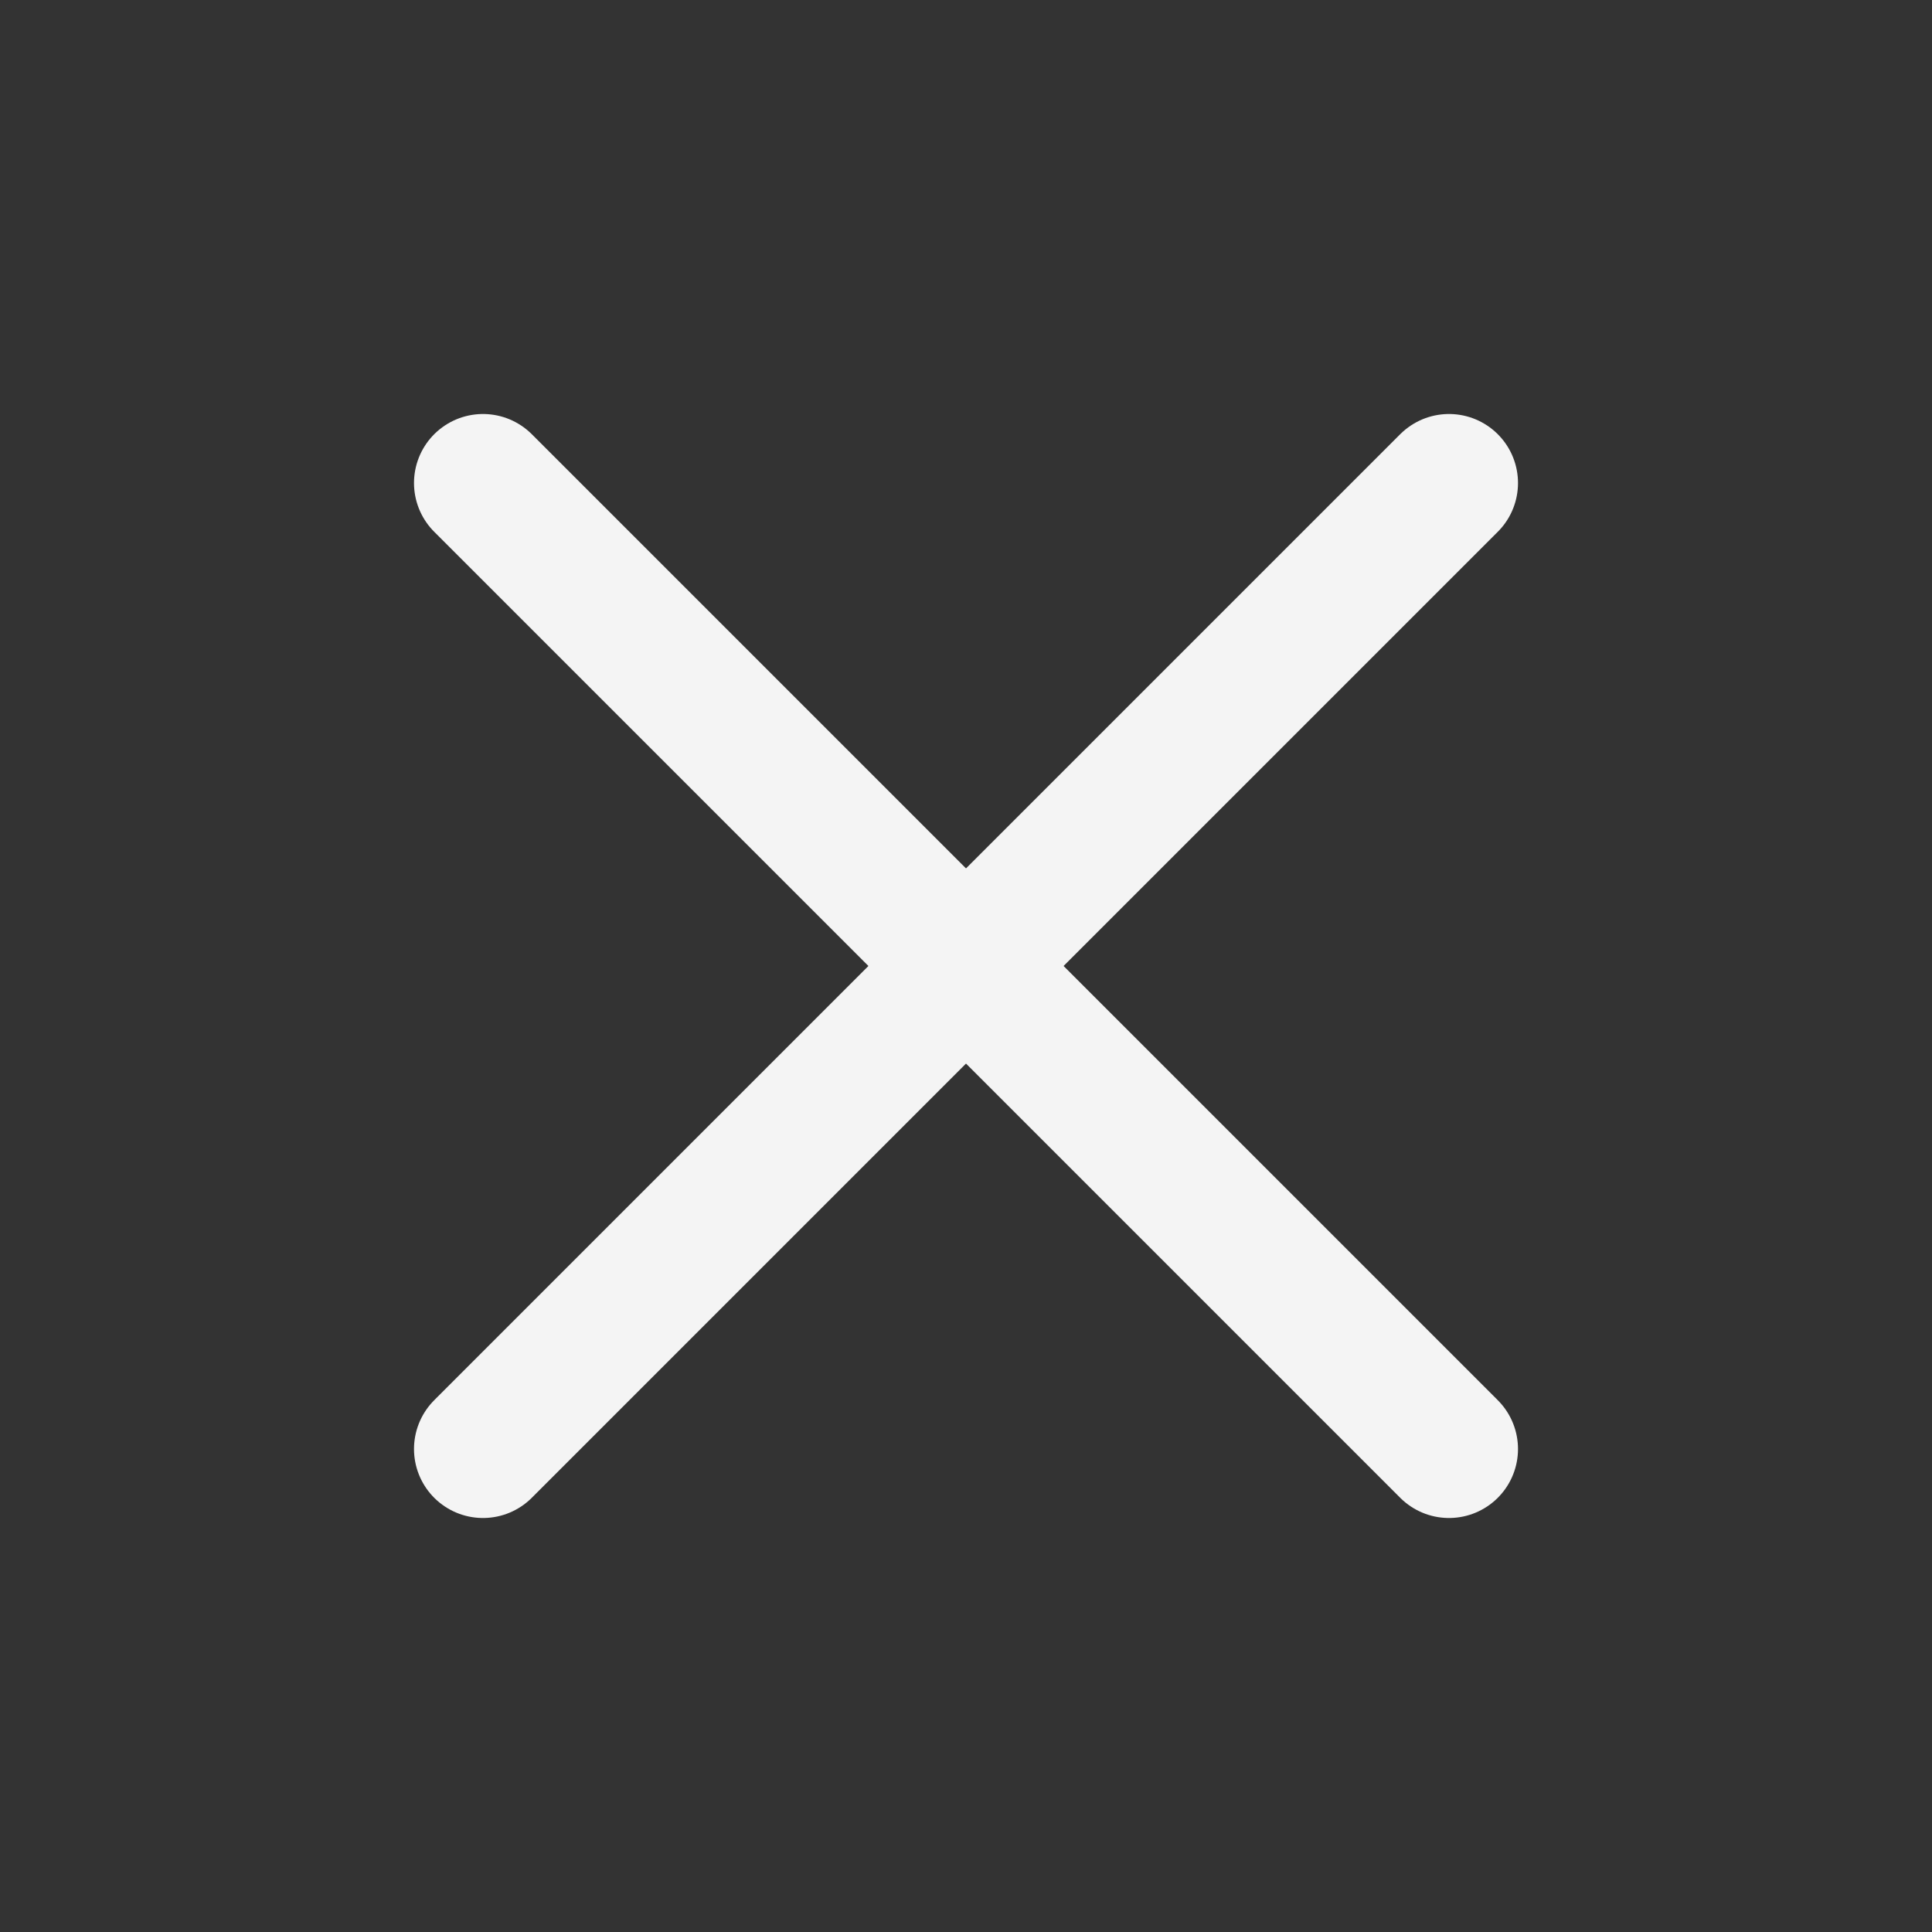 <svg width="14" height="14" viewBox="0 0 14 14" fill="none" xmlns="http://www.w3.org/2000/svg">
<rect x="0" y="0" width="14" height="14" fill="#333333" stroke="none"/>
<path d="M10.5 3.5L3.5 10.5" stroke="#F4F4F4" stroke-linecap="round" stroke-linejoin="round"/>
<path d="M3.5 3.5L10.5 10.5" stroke="#F4F4F4" stroke-linecap="round" stroke-linejoin="round"/>
</svg>
